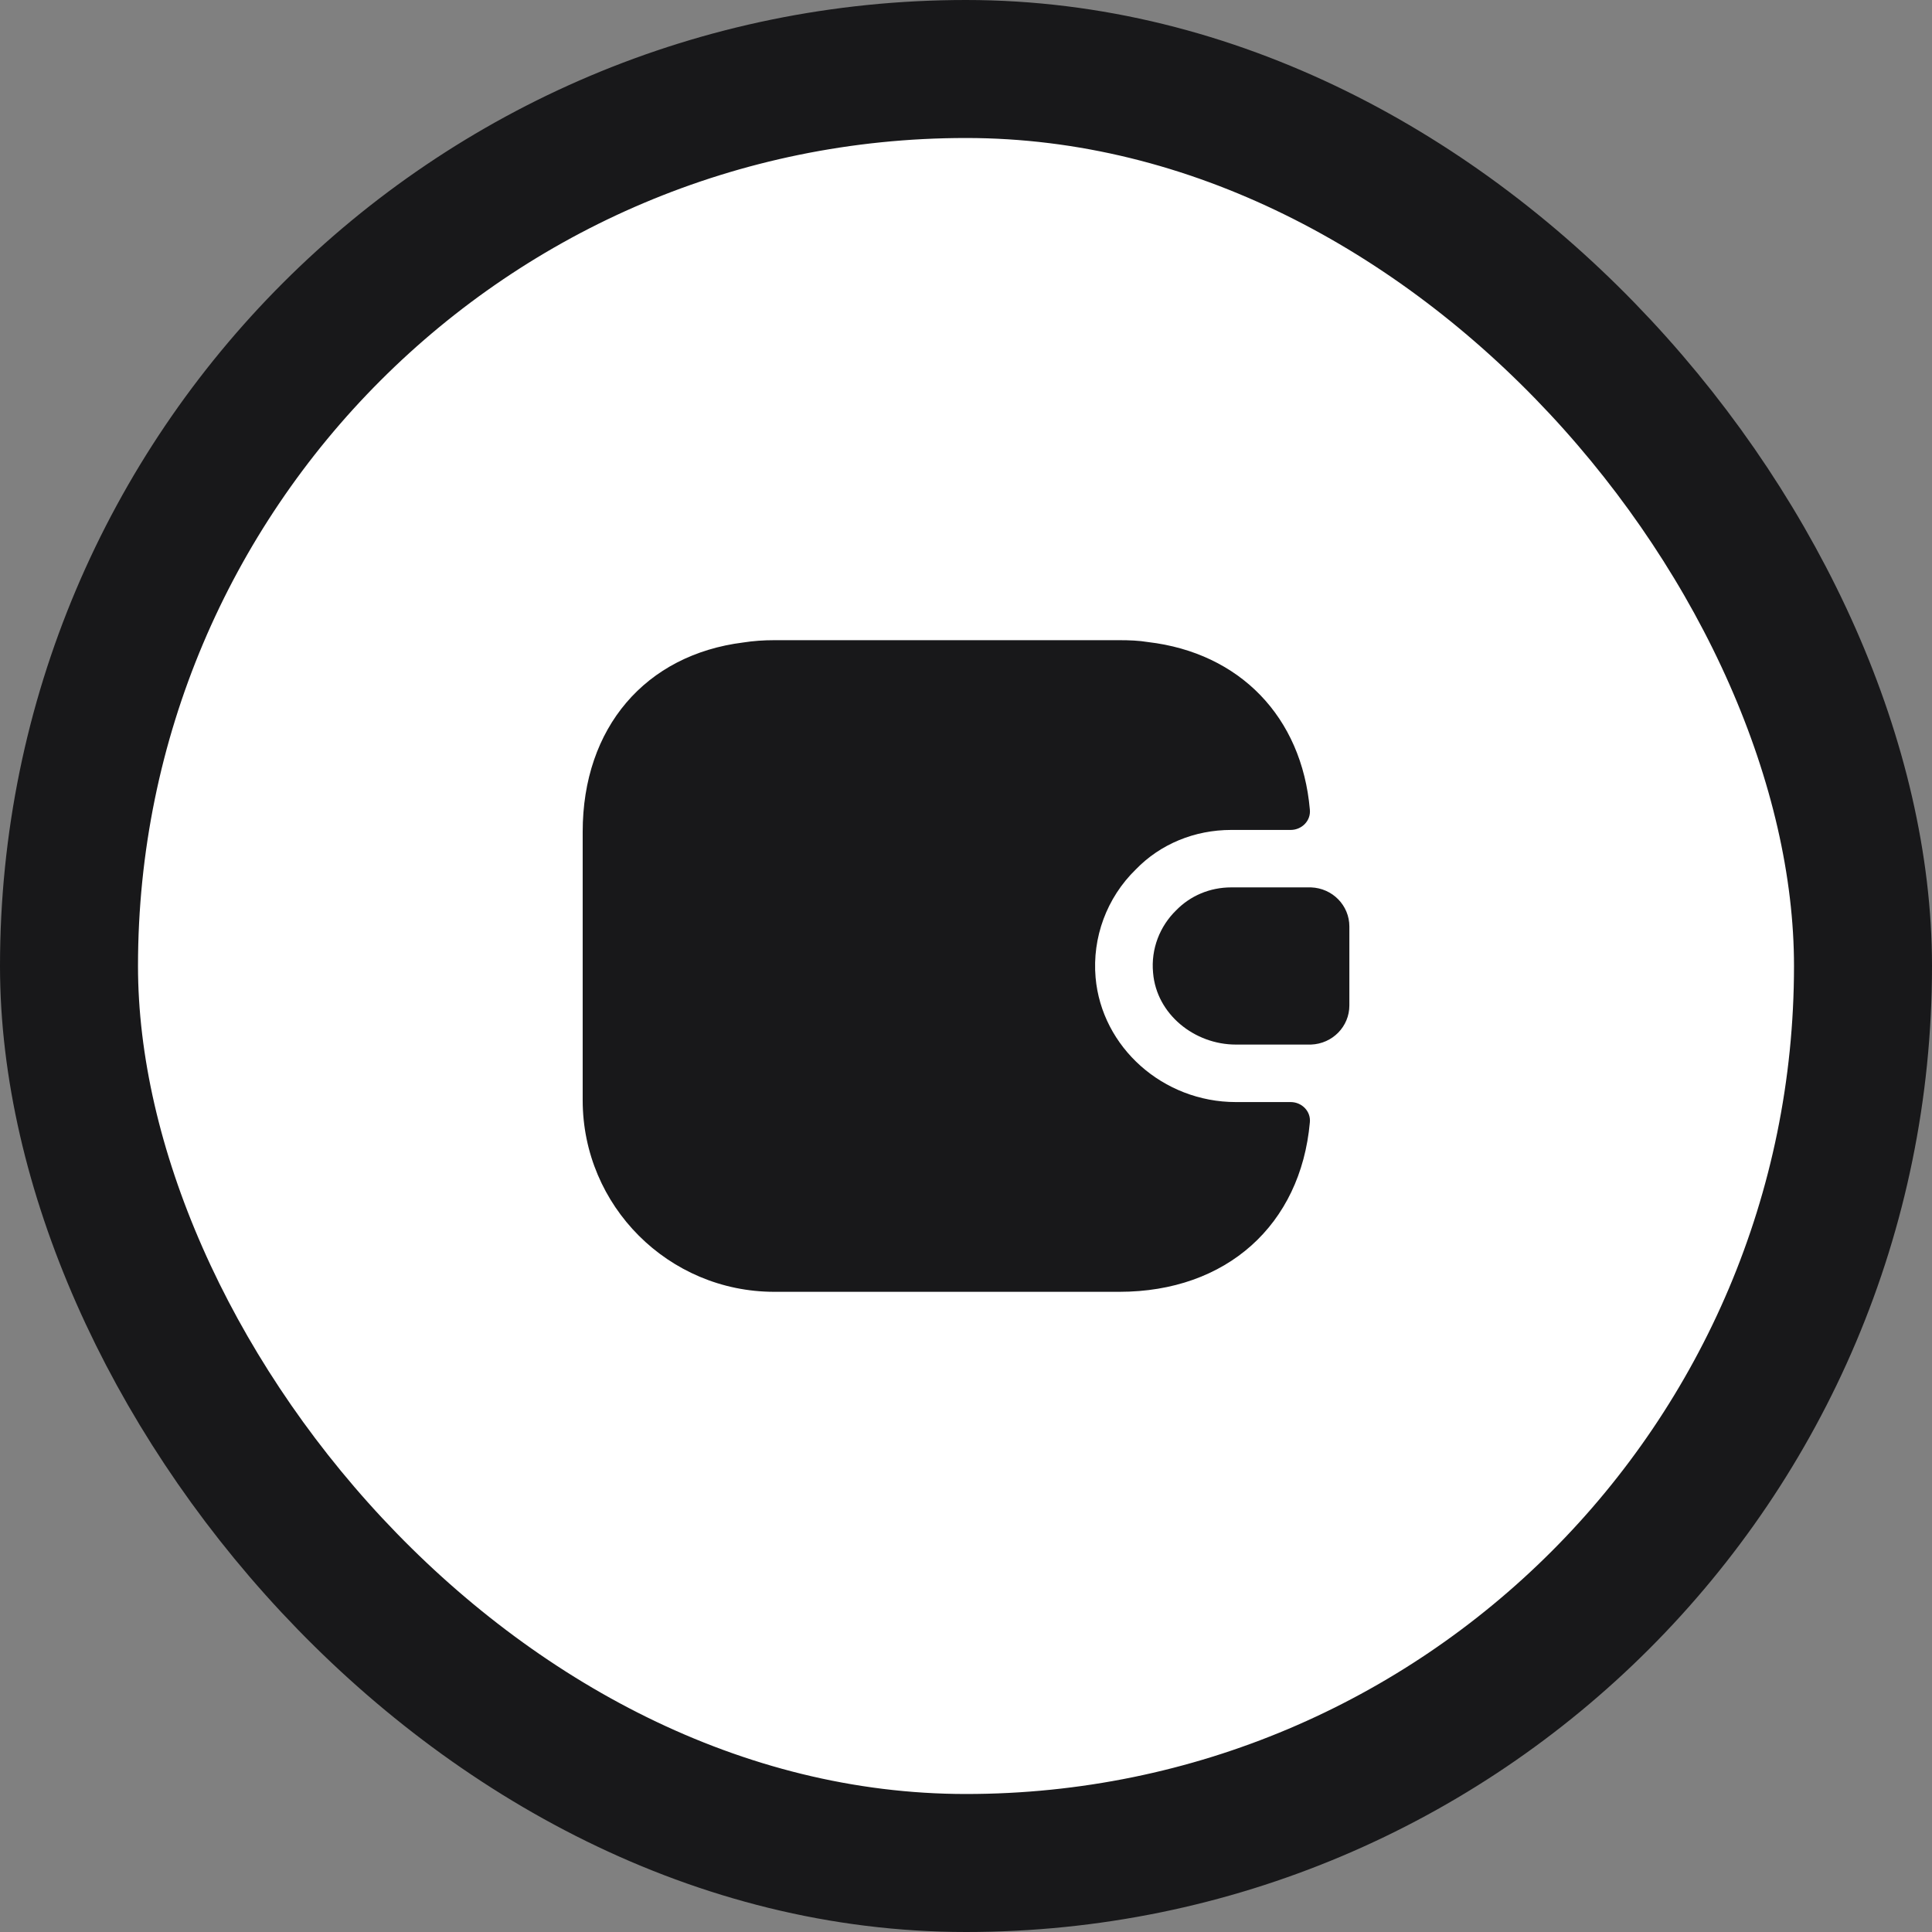 <?xml version="1.0" encoding="UTF-8"?> <svg xmlns="http://www.w3.org/2000/svg" width="42" height="42" viewBox="0 0 42 42" fill="none"><rect x="0" y="0" width="42" height="42" fill="#808080" stroke="none"/><rect x="1.5" y="1.5" width="39" height="39" rx="19.5" fill="white"></rect><rect x="1.5" y="1.5" width="39" height="39" rx="19.5" stroke="#18181A" stroke-width="3"></rect><path d="M28.475 24.4C28.275 26.625 26.667 28.083 24.333 28.083H16.833C14.533 28.083 12.667 26.217 12.667 23.917V18.083C12.667 15.817 14.033 14.233 16.158 13.967C16.375 13.933 16.6 13.917 16.833 13.917H24.333C24.55 13.917 24.758 13.925 24.958 13.958C26.95 14.192 28.3 15.583 28.475 17.6C28.5 17.842 28.3 18.042 28.058 18.042H26.767C25.967 18.042 25.225 18.35 24.692 18.9C24.058 19.517 23.742 20.383 23.817 21.25C23.95 22.767 25.283 23.958 26.867 23.958H28.058C28.3 23.958 28.5 24.158 28.475 24.4Z" fill="#18181A"></path><path d="M29.334 20.141V21.858C29.334 22.316 28.967 22.691 28.5 22.708H26.867C25.967 22.708 25.142 22.049 25.067 21.149C25.017 20.624 25.217 20.133 25.567 19.791C25.875 19.474 26.3 19.291 26.767 19.291H28.5C28.967 19.308 29.334 19.683 29.334 20.141Z" fill="#18181A"></path></svg> 